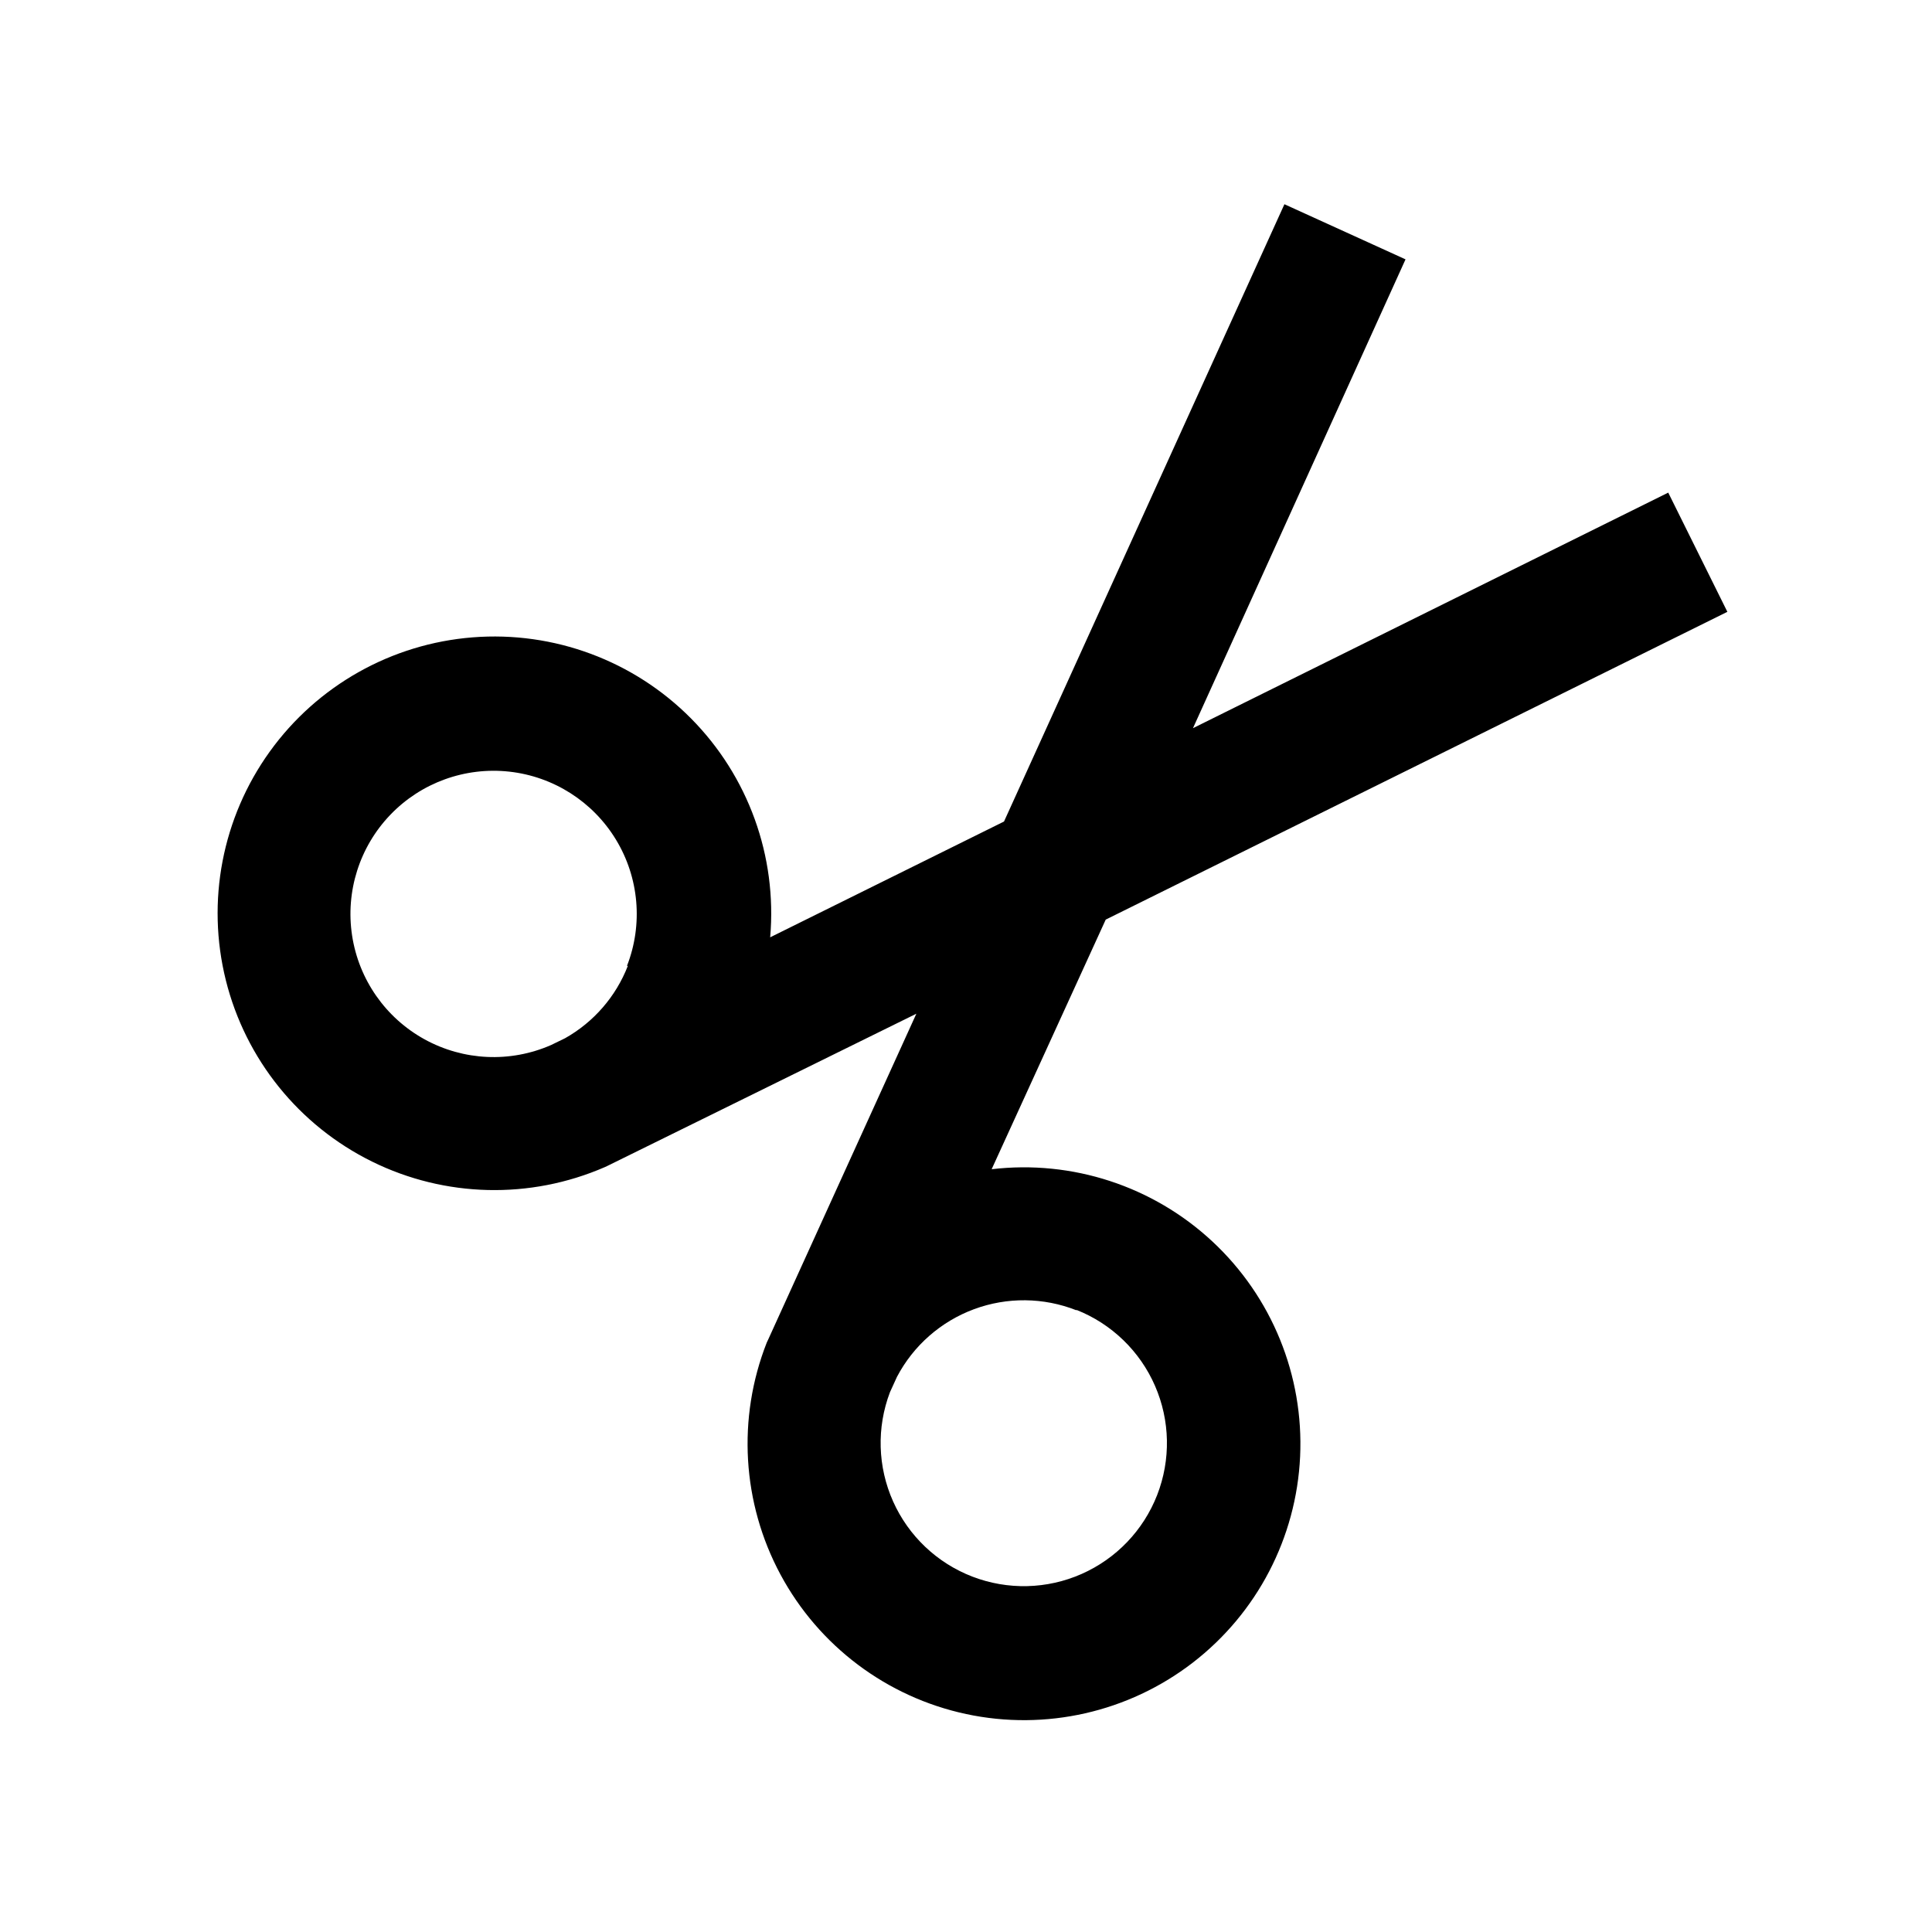 <?xml version="1.0" encoding="UTF-8"?>
<!-- Uploaded to: ICON Repo, www.svgrepo.com, Generator: ICON Repo Mixer Tools -->
<svg fill="#000000" width="800px" height="800px" version="1.1" viewBox="144 144 512 512" xmlns="http://www.w3.org/2000/svg">
 <path d="m601.77 306.14-15.668-31.59-125.95 62.422 56.328-124.24-32.094-14.609-74.312 163.59-61.969 30.684v-0.004c1.871-21.488-5.809-42.711-21-58.023-15.191-15.312-36.352-23.164-57.852-21.465-21.504 1.699-41.168 12.773-53.766 30.281-12.602 17.508-16.855 39.672-11.633 60.602 5.219 20.926 19.387 38.496 38.73 48.035 19.344 9.539 41.906 10.082 61.688 1.48l0.754-0.352 81.82-40.305-39.246 86.301-0.402 0.855v0.004c-7.875 20.023-6.543 42.5 3.637 61.457 10.18 18.957 28.18 32.48 49.223 36.98 21.043 4.496 43-0.484 60.039-13.621 17.043-13.137 27.445-33.105 28.449-54.598 1.004-21.496-7.492-42.344-23.238-57.012-15.742-14.668-37.137-21.676-58.508-19.156l30.23-66.148zm-291.4 93.859c-3.16 8.109-9.035 14.875-16.625 19.145l-3.727 1.812h-0.004c-10.801 4.727-23.184 4.16-33.508-1.527-10.328-5.688-17.422-15.855-19.199-27.508-1.777-11.656 1.965-23.473 10.125-31.984 8.16-8.508 19.812-12.734 31.531-11.445 11.719 1.293 22.172 7.957 28.285 18.039 6.113 10.078 7.191 22.43 2.918 33.418zm118.9 91.141v-0.004c9.328 3.691 16.812 10.926 20.82 20.121 4.008 9.195 4.211 19.602 0.566 28.949-3.648 9.344-10.848 16.863-20.023 20.914-9.176 4.051-19.582 4.301-28.945 0.699-9.363-3.606-16.914-10.77-21.008-19.926s-4.394-19.562-0.832-28.941l1.863-4.082c4.359-8.281 11.629-14.664 20.406-17.918 8.777-3.254 18.445-3.152 27.152 0.285z"/>
</svg>